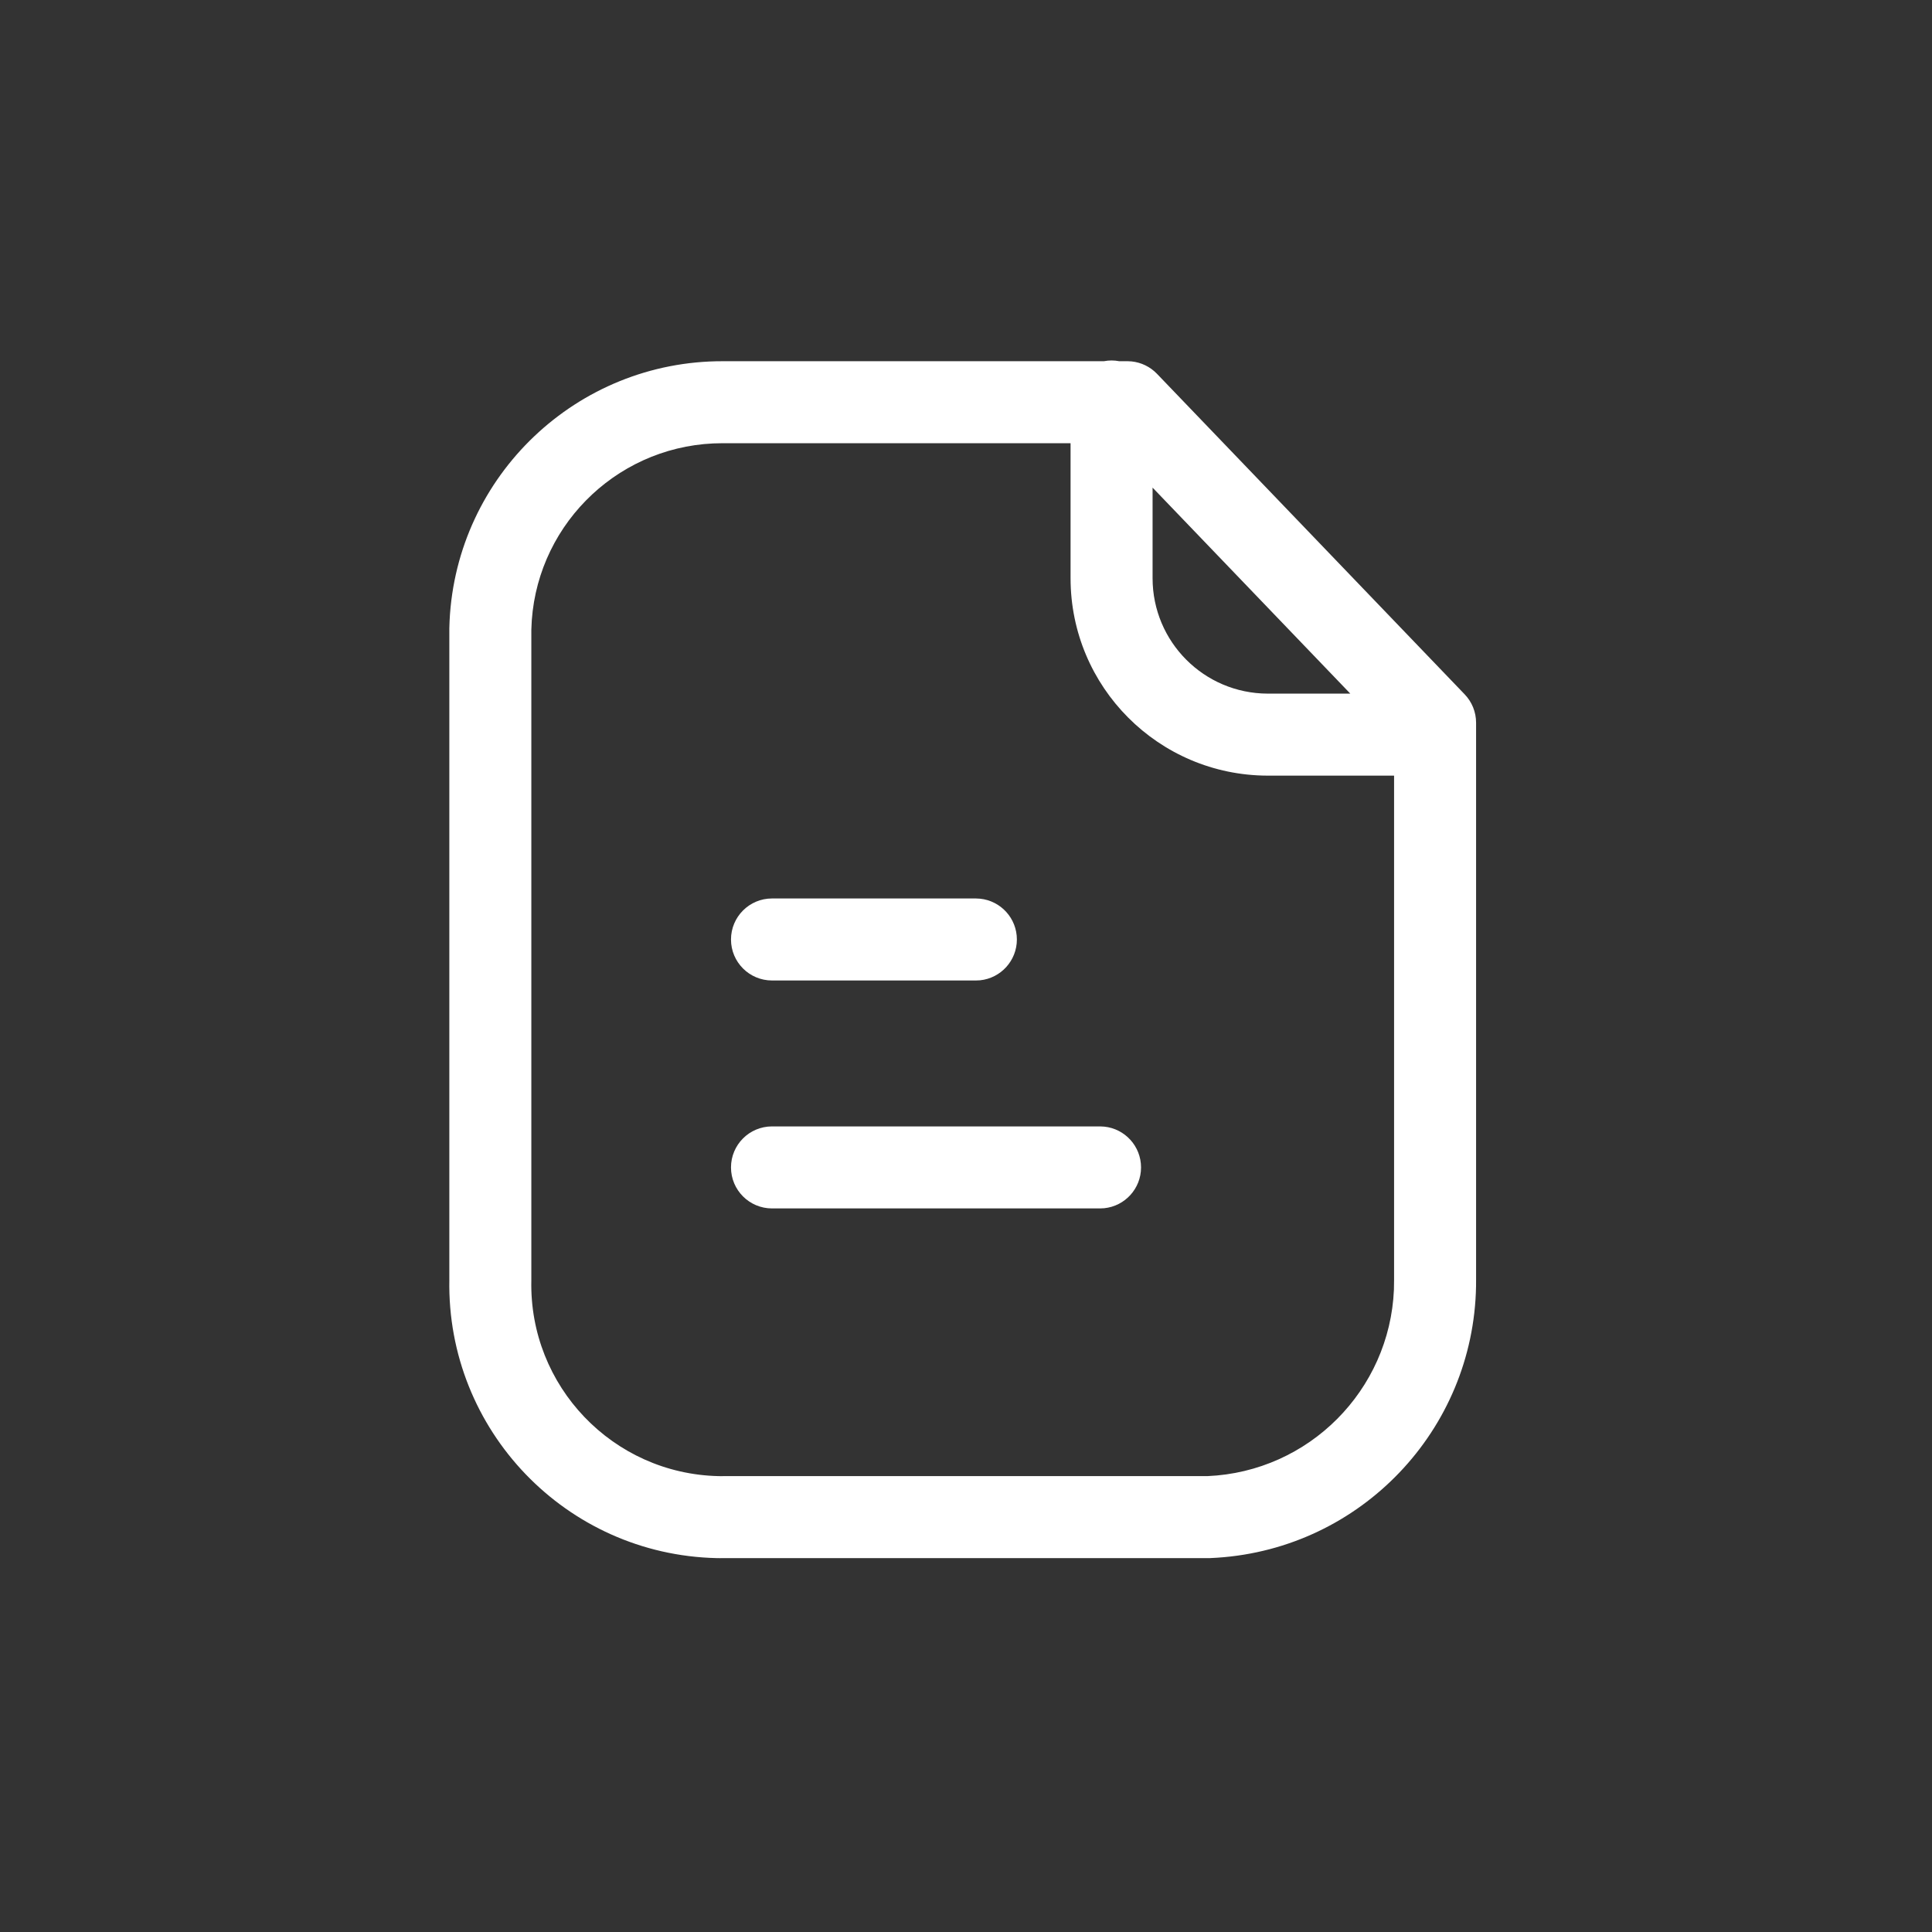 <svg width="105" height="105" viewBox="0 0 105 105" fill="none" xmlns="http://www.w3.org/2000/svg">
<rect x="0" y="0" width="105" height="105" fill="#333333" stroke="none"/>
<path d="M60.412 19.591C60.552 19.591 60.689 19.605 60.822 19.63H61.271L61.498 19.642C62.021 19.695 62.512 19.933 62.88 20.316L79.601 37.735C80 38.15 80.222 38.702 80.222 39.278V69.524L80.22 69.904C80.082 77.728 73.959 84.147 66.152 84.658L65.773 84.679C65.743 84.68 65.712 84.681 65.682 84.681H39.306V84.68C39.24 84.681 39.181 84.682 39.136 84.682C39.061 84.681 39.043 84.681 39.003 84.681L38.953 84.68C30.762 84.498 24.268 77.723 24.421 69.539H24.42V34.17L24.421 34.117L24.434 33.74C24.818 25.843 31.357 19.605 39.306 19.631V19.63H60.002C60.135 19.605 60.272 19.591 60.412 19.591ZM38.771 24.099C33.358 24.349 29.006 28.75 28.877 34.223V69.588C28.752 75.335 33.307 80.096 39.052 80.224H39.051C39.202 80.224 39.18 80.227 39.234 80.225C39.258 80.224 39.282 80.224 39.306 80.224H65.622C71.142 79.985 75.524 75.554 75.757 70.089L75.765 69.556V42.154H68.883C62.968 42.136 58.183 37.34 58.183 31.424V24.087H39.297L38.771 24.099ZM60.013 61.23C61.137 61.344 62.013 62.293 62.013 63.447C62.013 64.6 61.137 65.55 60.013 65.664L59.785 65.675H41.957C40.726 65.675 39.728 64.677 39.728 63.447C39.728 62.216 40.726 61.218 41.957 61.218H59.785L60.013 61.23ZM53.264 48.842C54.388 48.956 55.265 49.905 55.265 51.059C55.265 52.213 54.388 53.163 53.264 53.277L53.037 53.287H41.957C40.726 53.287 39.728 52.289 39.728 51.059C39.728 49.828 40.726 48.83 41.957 48.83H53.037L53.264 48.842ZM62.64 31.424C62.641 34.883 65.436 37.687 68.896 37.697H73.386L62.64 26.501V31.424Z" fill="white"/>
</svg>
